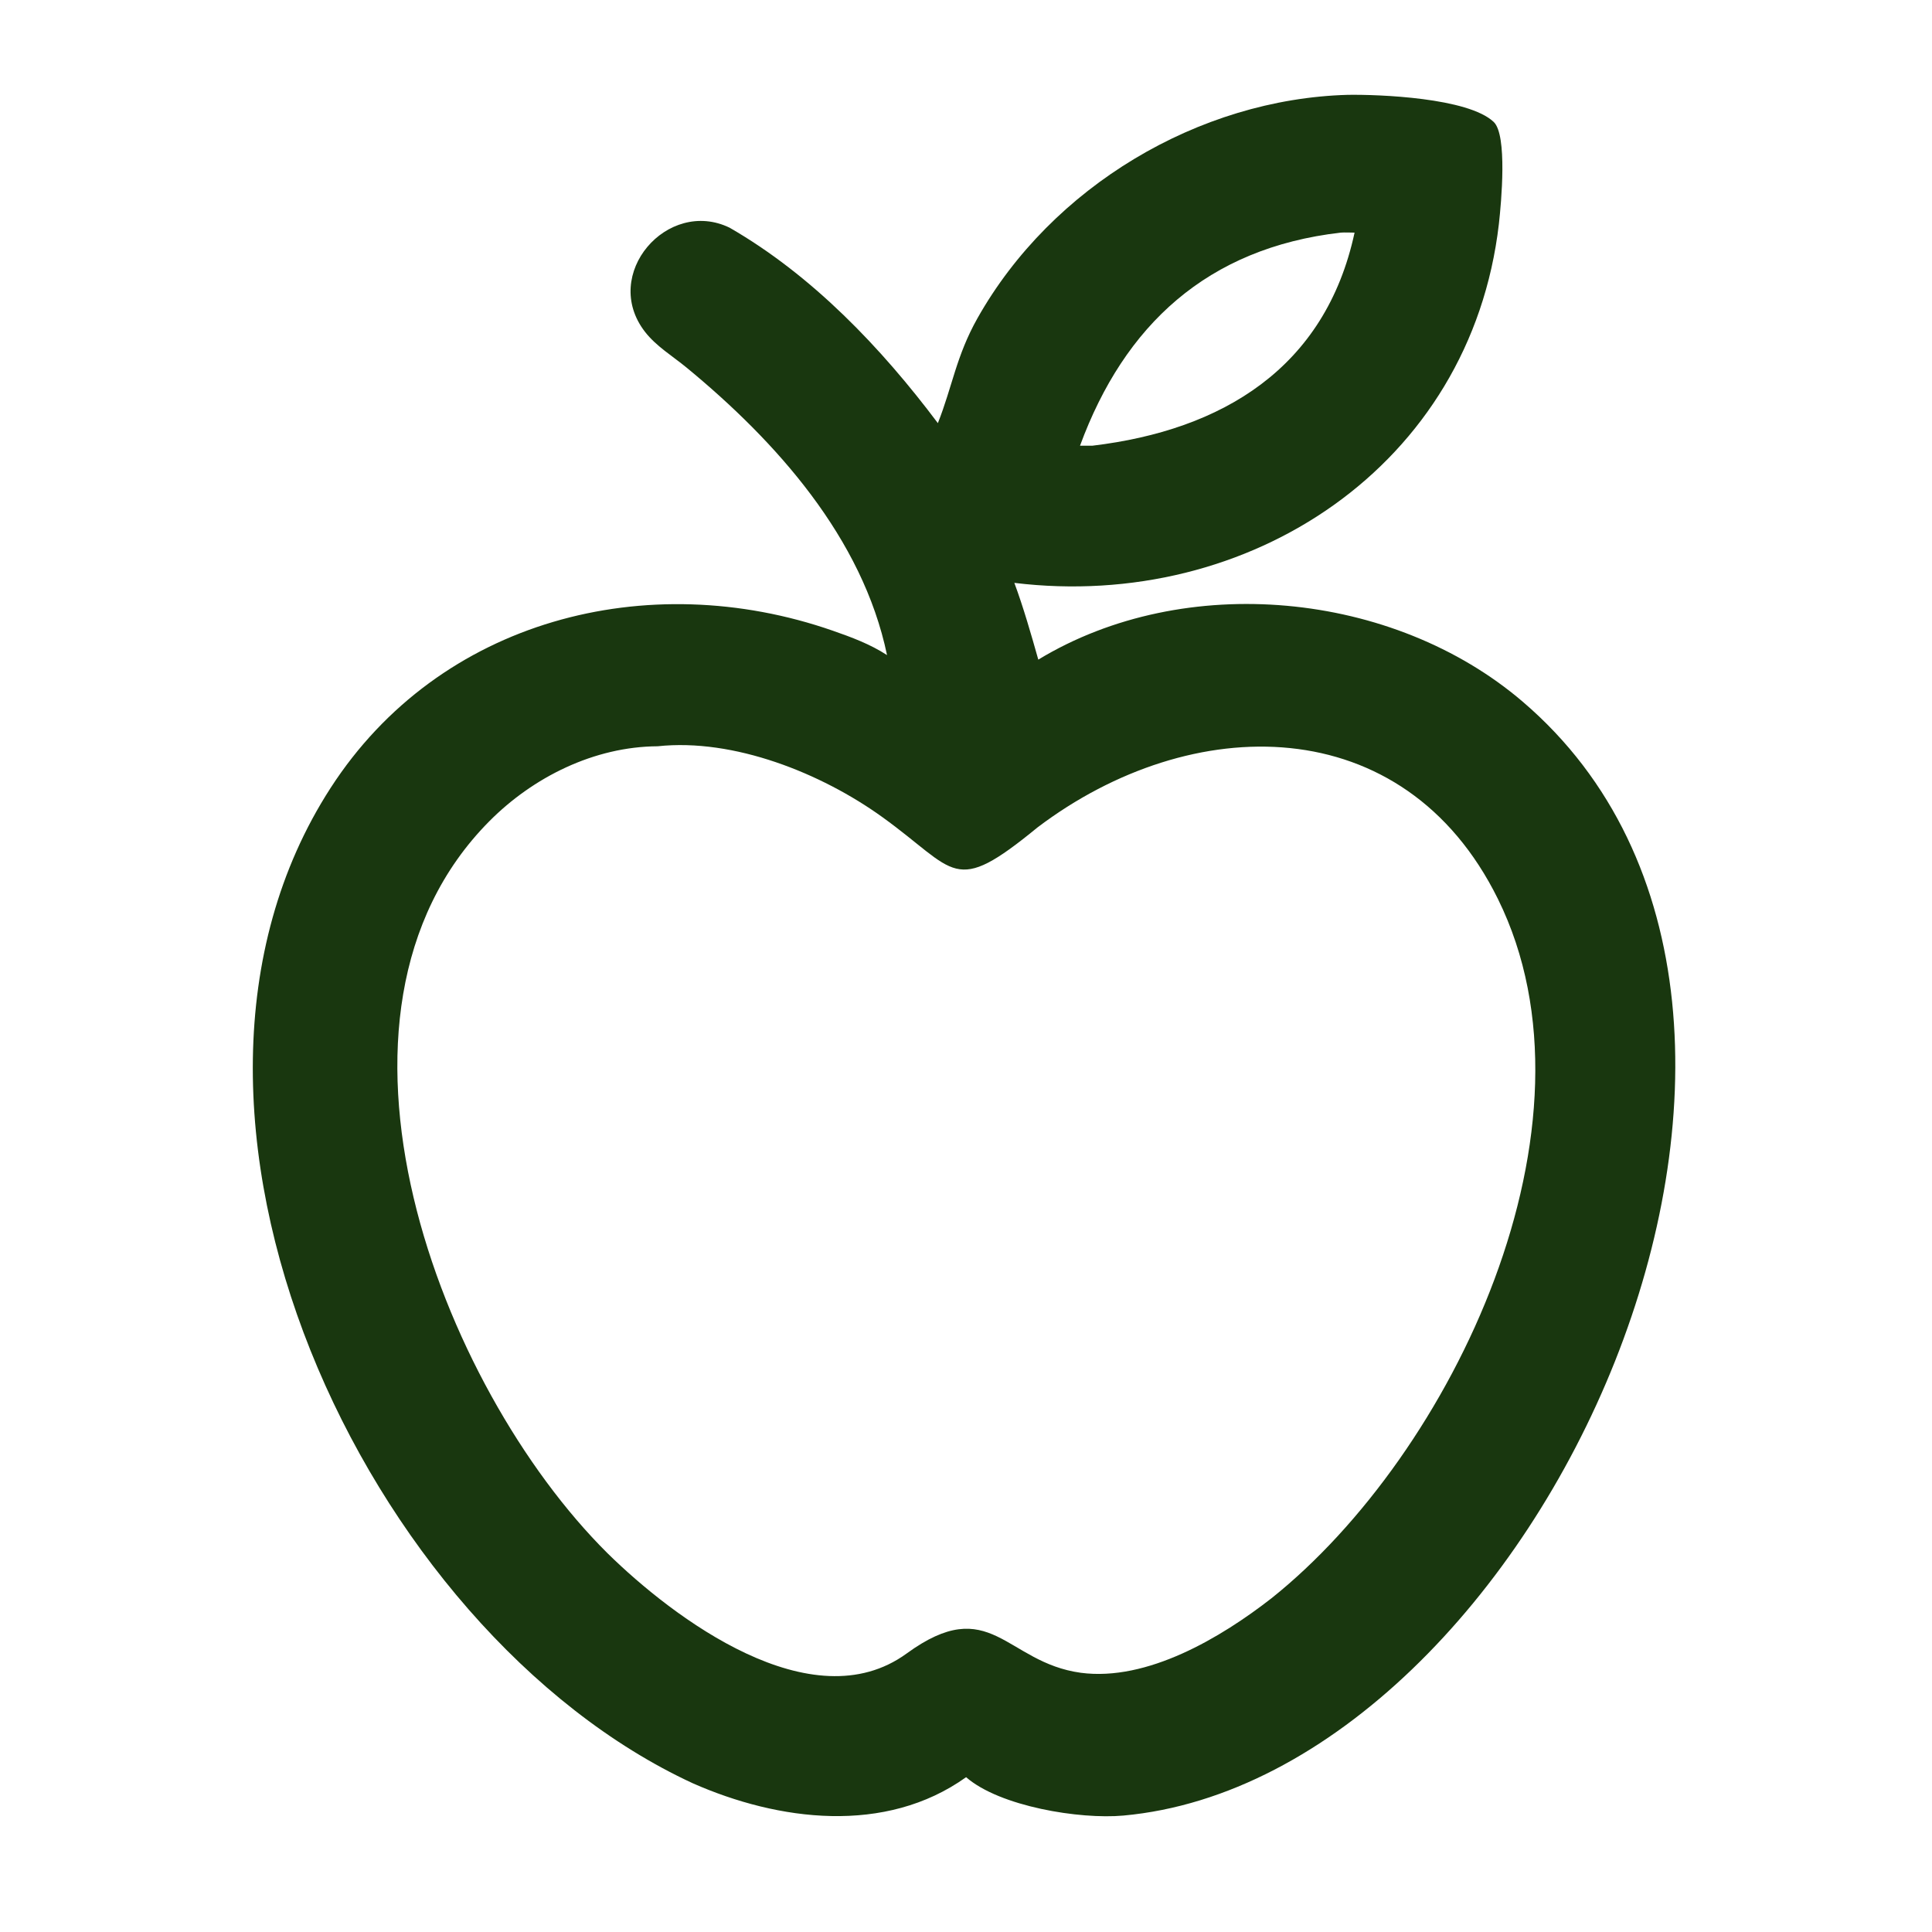 <?xml version="1.0" encoding="utf-8" ?><svg xmlns="http://www.w3.org/2000/svg" xmlns:xlink="http://www.w3.org/1999/xlink" width="1024" height="1024" viewBox="0 0 1024 1024"><path fill="#19370F" transform="scale(2 2)" d="M357.172 25.134C365.371 25.005 389.077 25.89 395.85 32.319C399.504 35.788 397.861 53.632 397.219 59.359C389.767 123.501 330.946 162.019 268.811 154.467C271.152 160.743 273.348 168.373 275.16 174.807C313.975 151.268 369.196 156.574 403.563 185.98C499.872 268.395 407.716 471.118 297.717 481.143C286.162 482.196 264.938 478.743 256.028 470.973C234.634 486.26 206.306 482.619 183.575 472.578C96.785 432.434 32.188 294.639 87.596 208.84C116.474 164.124 171.621 150.063 220.693 167.141C225.696 168.882 230.641 170.724 235.071 173.606C228.596 142.542 205.73 116.99 181.939 97.407C178.256 94.376 173.887 91.759 170.92 87.925C159.141 72.705 176.901 52.368 193.355 60.343C215.307 72.988 233.617 92.249 248.544 112.139C252.356 102.533 253.408 94.32 259.046 84.32C278.704 49.459 317.673 26.23 357.172 25.134ZM336.97 423.546C384.954 385.251 426.57 298.141 396.955 238.211C372.041 187.793 315.76 188.392 274.974 219.257C252.456 237.717 253.729 230.856 233.777 216.501C217.672 204.914 194.48 195.599 174.285 197.769C157.468 197.864 141.258 205.944 129.628 217.685C78.843 268.951 116.54 367.47 160.996 411.624C178.42 428.76 215.168 456.47 240.273 438.194C262.529 421.992 266.397 440.563 286.424 443.305C304.022 445.642 323.576 433.989 336.97 423.546ZM286.217 118.109L289.554 118.109C323.88 113.993 351.225 97.592 358.975 61.649C357.922 61.636 356.282 61.564 355.278 61.649C319.947 65.736 297.978 86.16 286.217 118.109Z"/></svg>